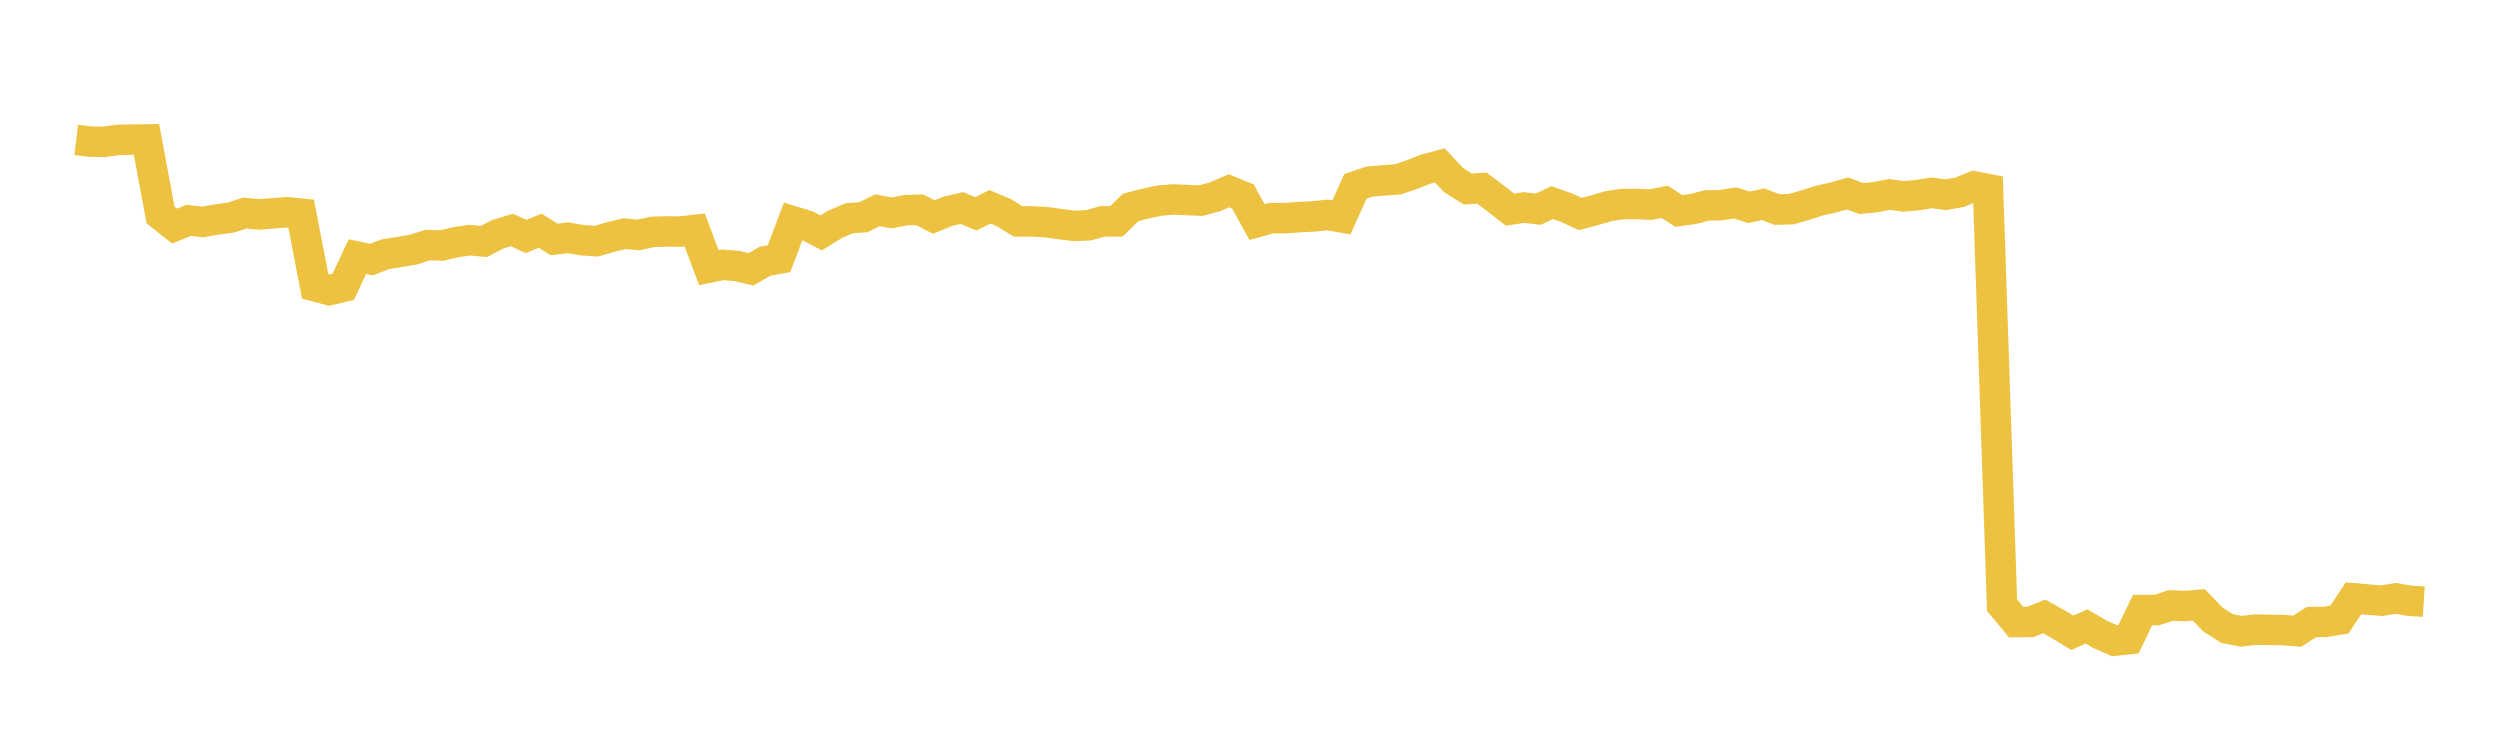 <svg width="164" height="48" xmlns="http://www.w3.org/2000/svg" xmlns:xlink="http://www.w3.org/1999/xlink"><path fill="none" stroke="rgb(237,194,64)" stroke-width="2" d="M5,9.178L5.922,9.29L6.844,9.303L7.766,9.177L8.689,9.16L9.611,9.147L10.533,14.103L11.455,14.831L12.377,14.459L13.299,14.559L14.222,14.398L15.144,14.276L16.066,13.977L16.988,14.069L17.91,13.993L18.832,13.924L19.754,14.018L20.677,18.788L21.599,19.029L22.521,18.811L23.443,16.837L24.365,17.031L25.287,16.676L26.21,16.529L27.132,16.371L28.054,16.075L28.976,16.106L29.898,15.891L30.82,15.753L31.743,15.841L32.665,15.363L33.587,15.086L34.509,15.512L35.431,15.136L36.353,15.711L37.275,15.597L38.198,15.758L39.12,15.821L40.042,15.553L40.964,15.329L41.886,15.413L42.808,15.211L43.731,15.181L44.653,15.191L45.575,15.085L46.497,17.557L47.419,17.372L48.341,17.449L49.263,17.668L50.186,17.138L51.108,16.966L52.03,14.519L52.952,14.802L53.874,15.277L54.796,14.706L55.719,14.314L56.641,14.249L57.563,13.793L58.485,13.965L59.407,13.79L60.329,13.761L61.251,14.237L62.174,13.861L63.096,13.649L64.018,14.027L64.94,13.567L65.862,13.952L66.784,14.523L67.707,14.524L68.629,14.573L69.551,14.705L70.473,14.816L71.395,14.783L72.317,14.524L73.24,14.522L74.162,13.613L75.084,13.37L76.006,13.169L76.928,13.084L77.85,13.123L78.772,13.162L79.695,12.914L80.617,12.516L81.539,12.892L82.461,14.569L83.383,14.311L84.305,14.309L85.228,14.242L86.15,14.197L87.072,14.101L87.994,14.26L88.916,12.226L89.838,11.912L90.76,11.836L91.683,11.766L92.605,11.46L93.527,11.098L94.449,10.85L95.371,11.826L96.293,12.4L97.216,12.342L98.138,13.035L99.06,13.753L99.982,13.613L100.904,13.724L101.826,13.291L102.749,13.617L103.671,14.041L104.593,13.794L105.515,13.523L106.437,13.386L107.359,13.381L108.281,13.424L109.204,13.237L110.126,13.835L111.048,13.713L111.97,13.478L112.892,13.459L113.814,13.312L114.737,13.6L115.659,13.4L116.581,13.748L117.503,13.721L118.425,13.459L119.347,13.161L120.269,12.953L121.192,12.692L122.114,13.026L123.036,12.932L123.958,12.756L124.88,12.882L125.802,12.798L126.725,12.654L127.647,12.772L128.569,12.609L129.491,12.226L130.413,12.405L131.335,39.704L132.257,40.808L133.18,40.805L134.102,40.436L135.024,40.954L135.946,41.51L136.868,41.096L137.79,41.627L138.713,42.026L139.635,41.929L140.557,40.017L141.479,40.02L142.401,39.72L143.323,39.756L144.246,39.681L145.168,40.641L146.09,41.226L147.012,41.413L147.934,41.303L148.856,41.321L149.778,41.334L150.701,41.407L151.623,40.812L152.545,40.793L153.467,40.644L154.389,39.249L155.311,39.331L156.234,39.407L157.156,39.253L158.078,39.412L159,39.469"></path></svg>